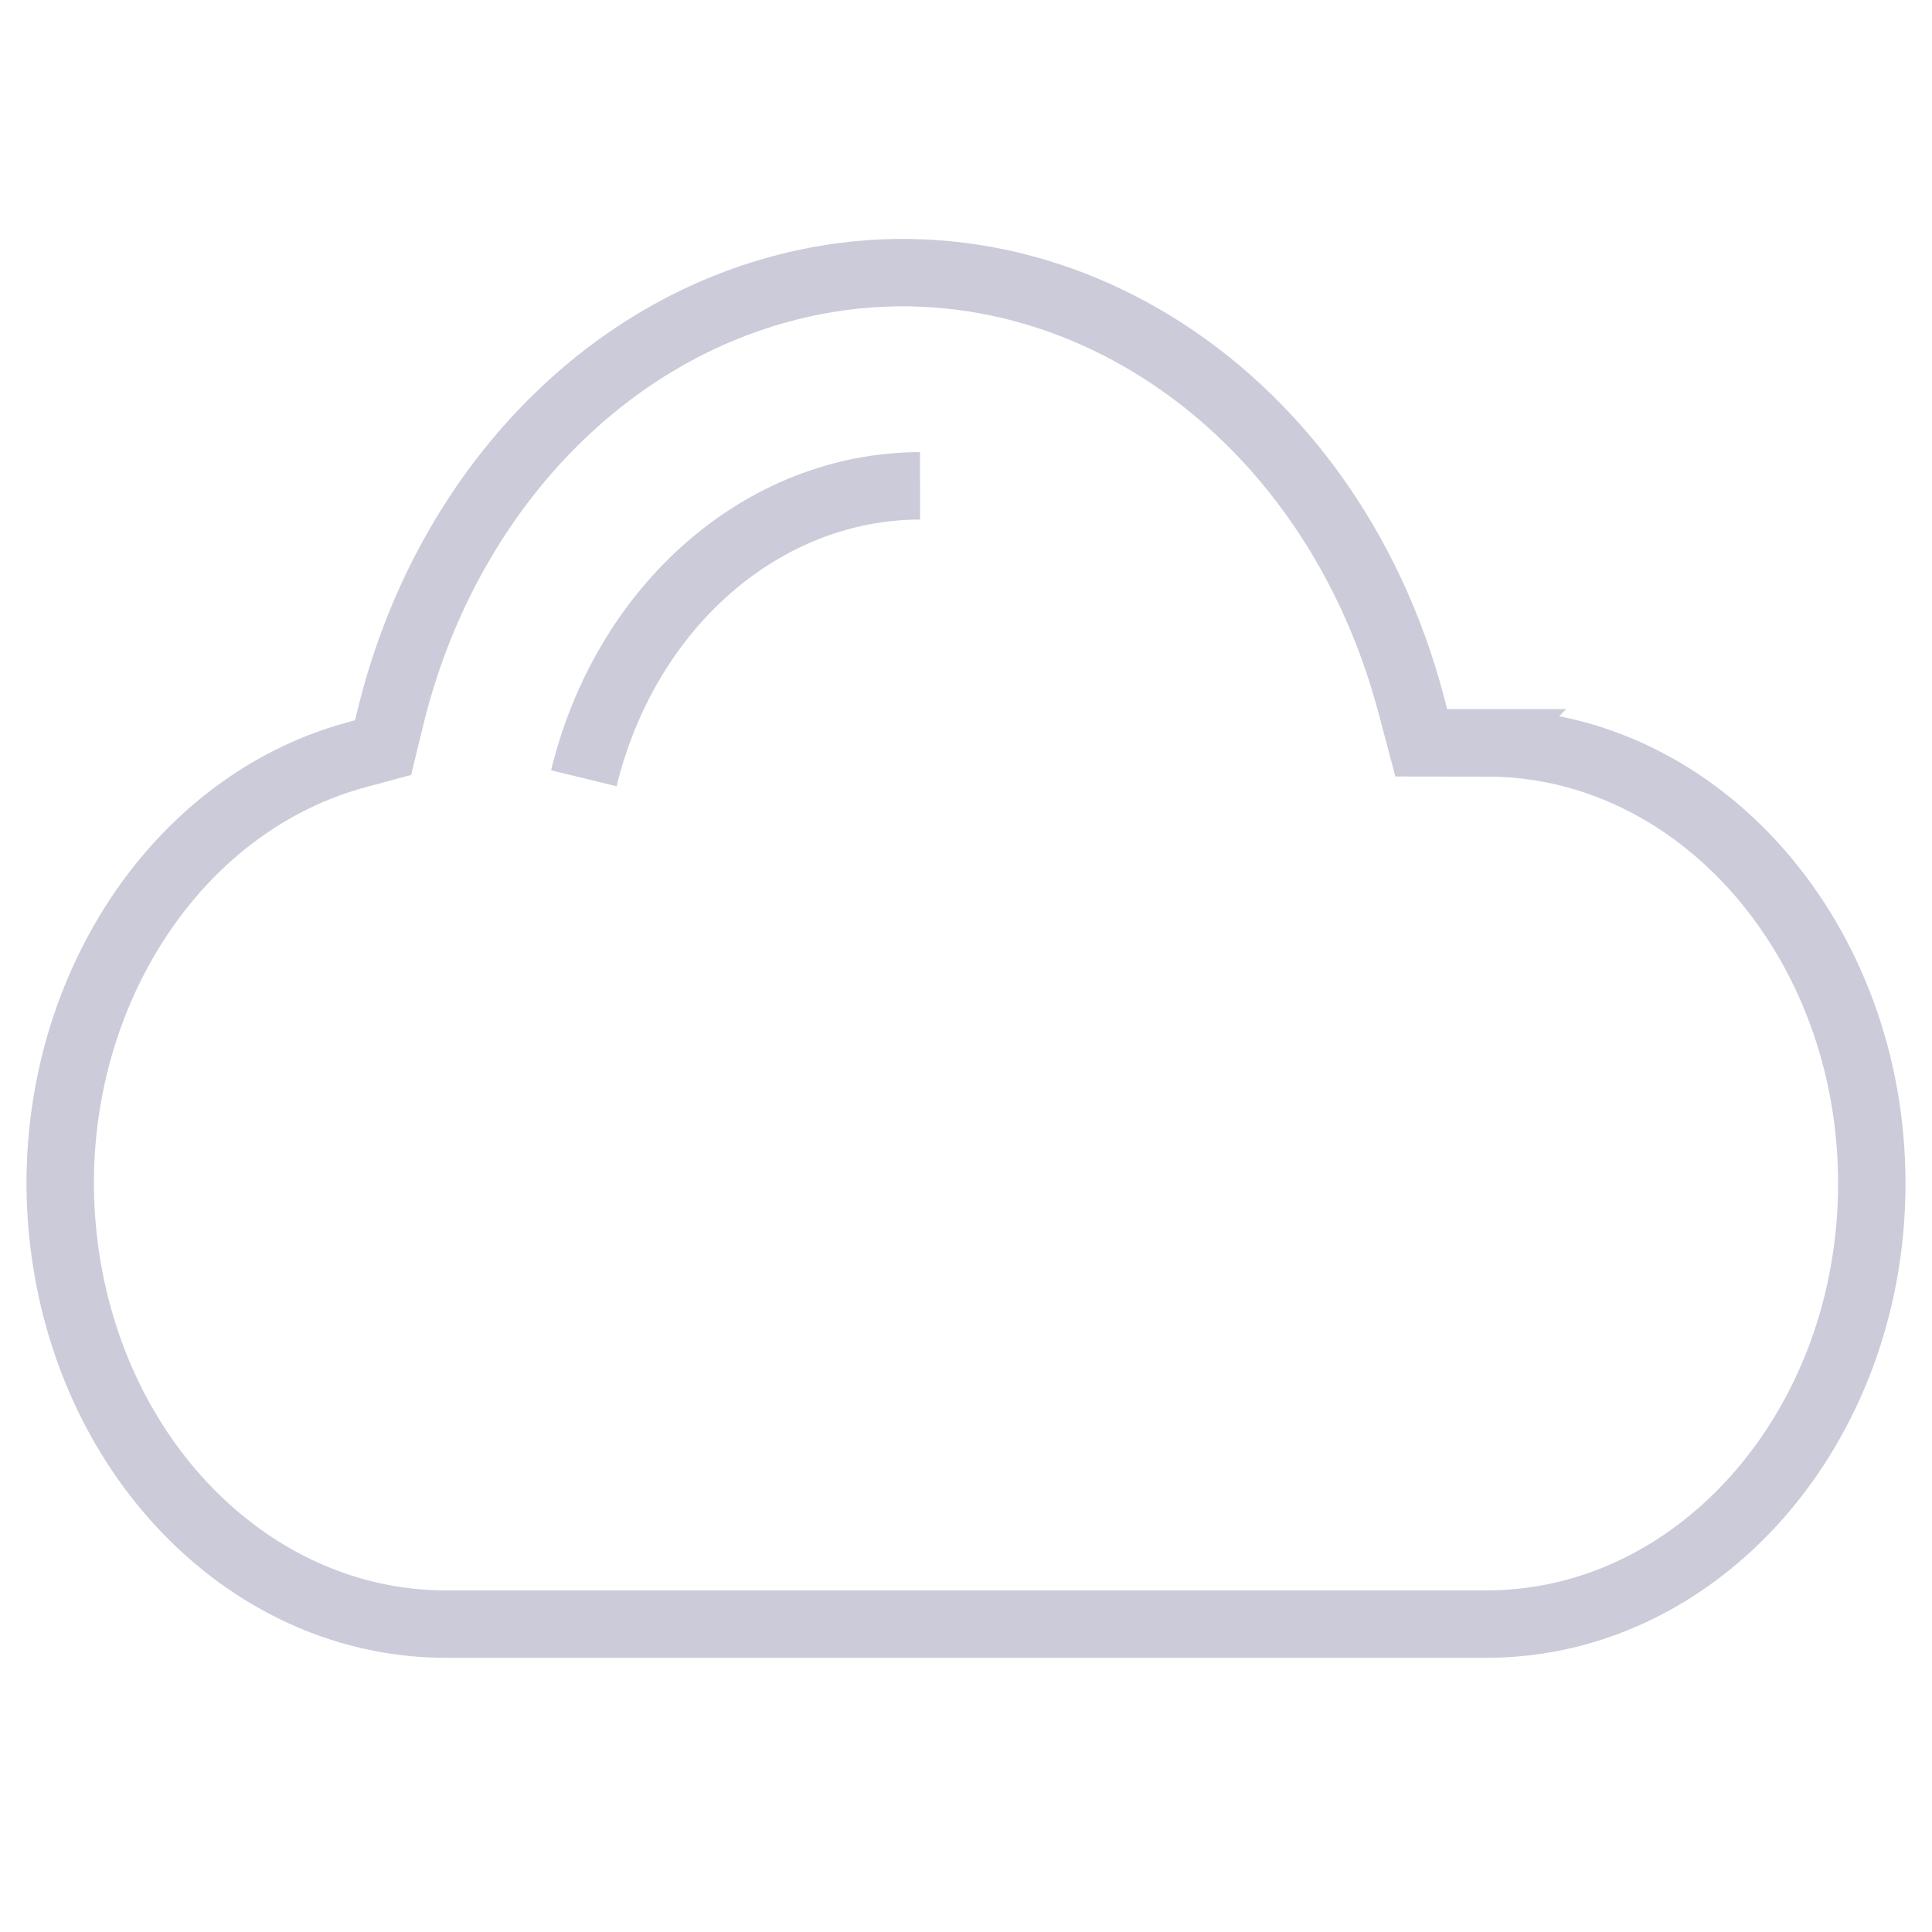<?xml version="1.0" encoding="utf-8"?>
<!-- Generator: Adobe Illustrator 16.0.0, SVG Export Plug-In . SVG Version: 6.00 Build 0)  -->
<!DOCTYPE svg PUBLIC "-//W3C//DTD SVG 1.1//EN" "http://www.w3.org/Graphics/SVG/1.1/DTD/svg11.dtd">
<svg version="1.1" id="Layer_1" xmlns="http://www.w3.org/2000/svg" xmlns:xlink="http://www.w3.org/1999/xlink" x="0px" y="0px"
	 width="43px" height="43px" viewBox="0 0 43 43" enable-background="new 0 0 43 43" xml:space="preserve">
<g id="Group_7246" transform="translate(-499.453 -282.829)">
	<path id="Path_20122" fill="none" stroke="#CBCBD9" stroke-width="1.5" stroke-miterlimit="10" d="M532.541,299.36h-1.455
		l-0.221-0.832c-1.883-7.155-8.482-11.208-14.738-9.053c-3.885,1.338-6.897,4.858-7.986,9.328l-0.162,0.665l-0.583,0.157
		c-4.608,1.246-7.461,6.528-6.371,11.798c0.915,4.426,4.37,7.553,8.347,7.553h23.167c4.734,0,8.574-4.392,8.574-9.807
		c0-5.415-3.84-9.807-8.574-9.807L532.541,299.36z"/>
	<path id="Path_20123" fill="none" stroke="#CBCBD9" stroke-width="1.5" stroke-miterlimit="10" d="M512.447,300.151
		c0.937-3.843,3.995-6.503,7.483-6.509l0,0"/>
</g>
</svg>
